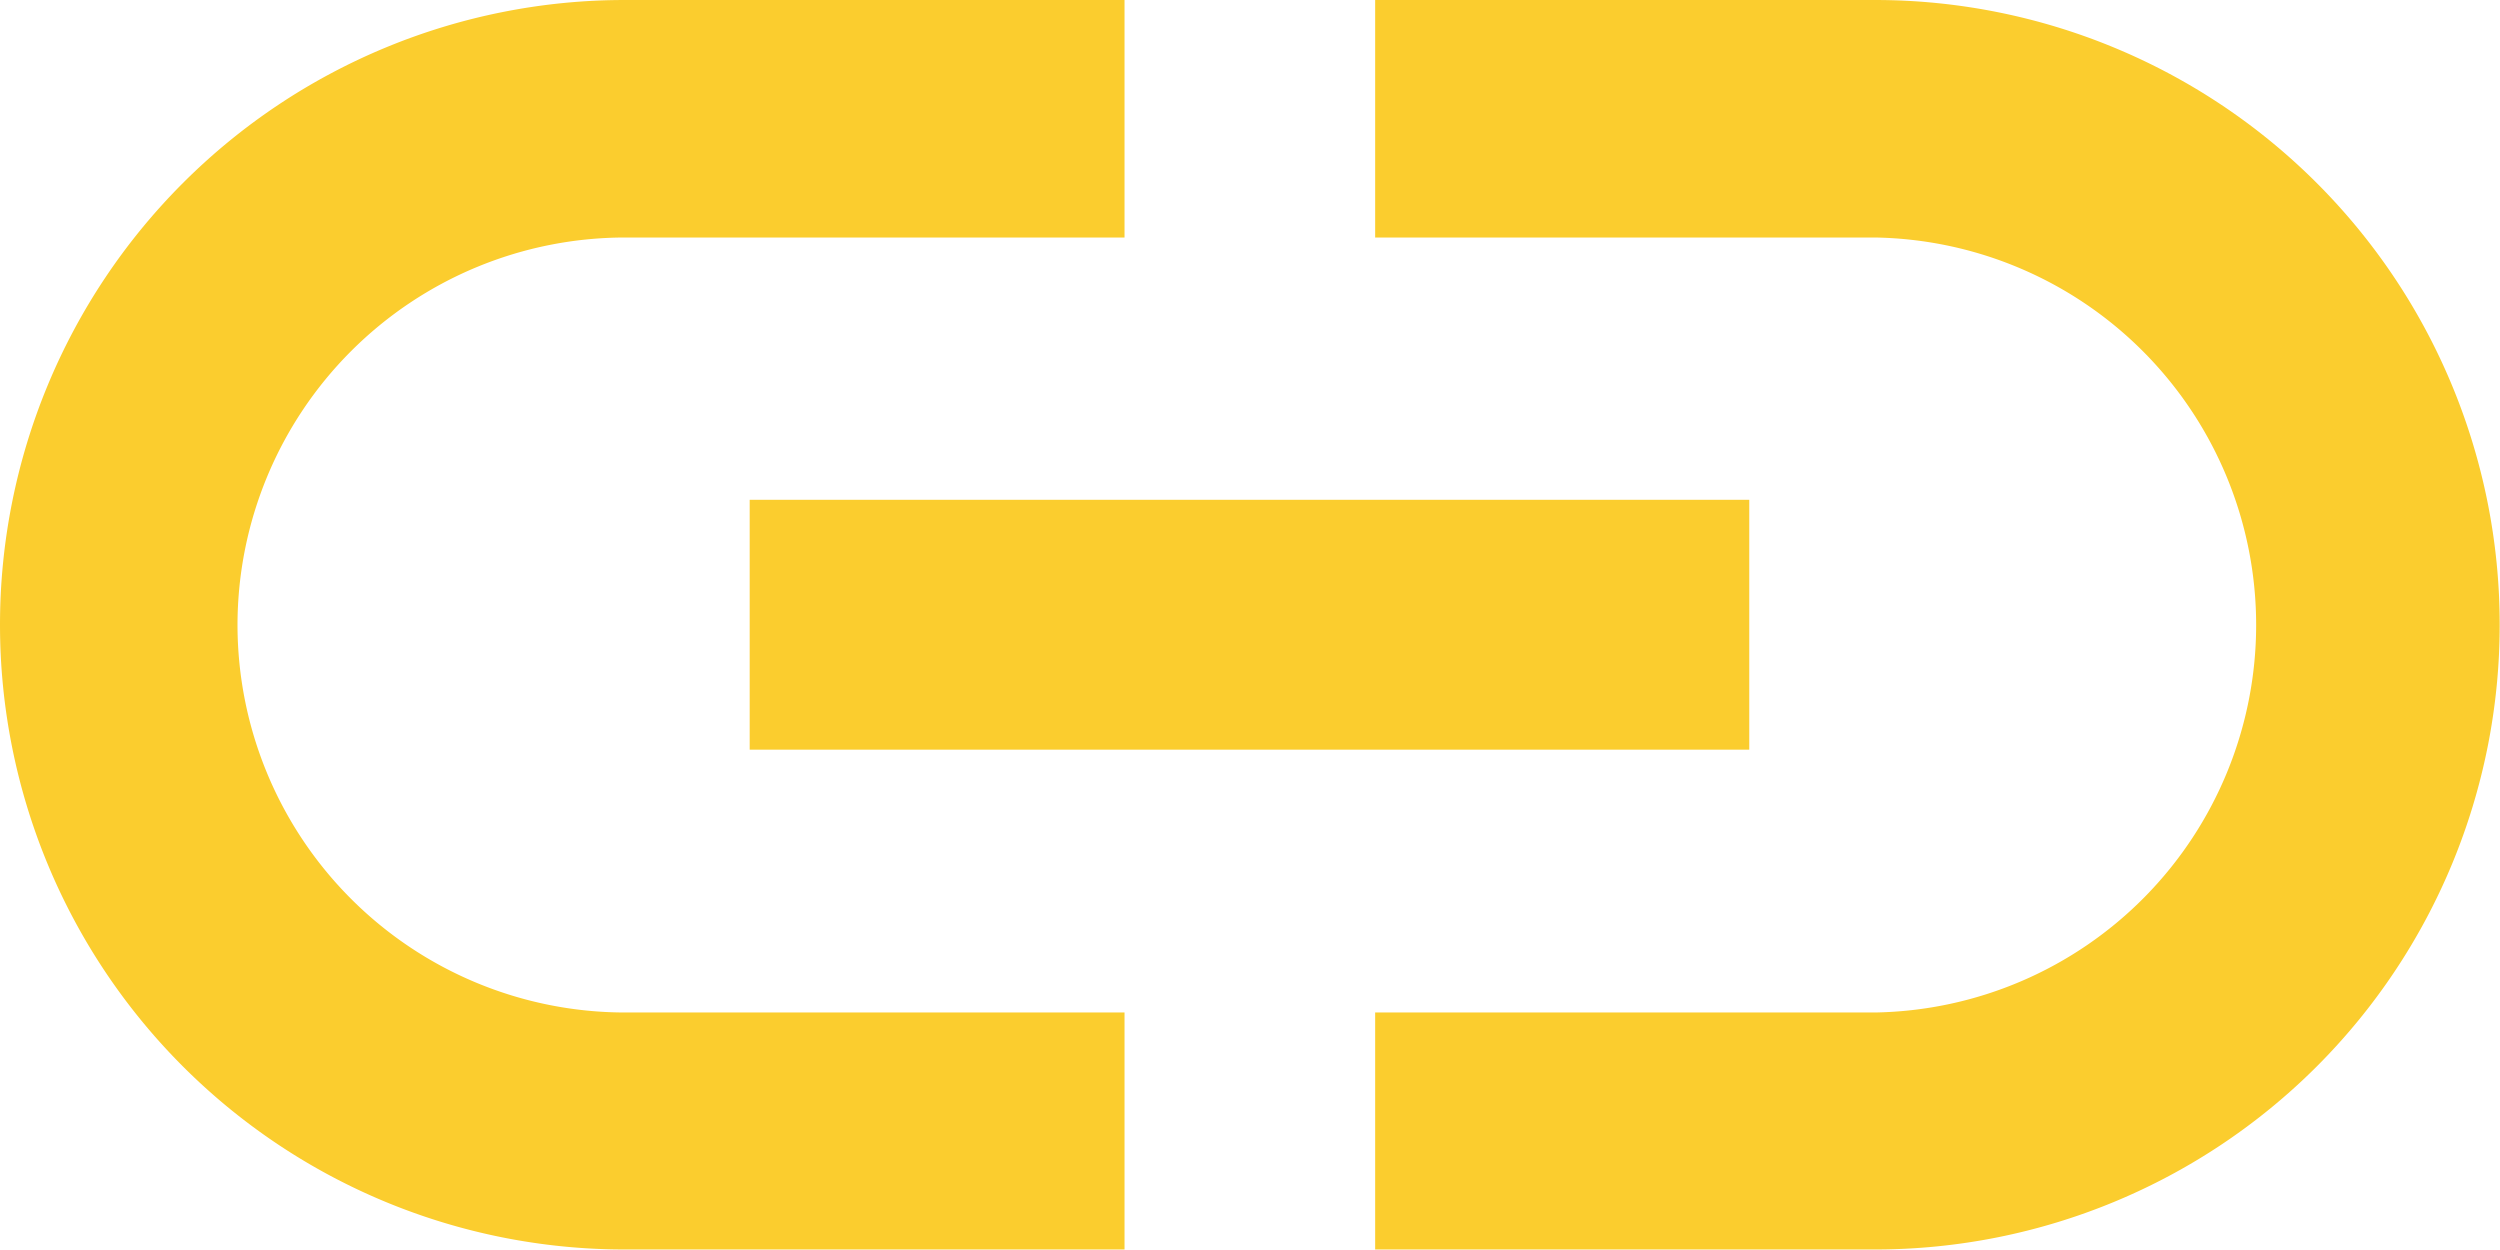 <svg xmlns="http://www.w3.org/2000/svg" width="24.01" height="12.005" viewBox="0 0 24.01 12.005">
  <path id="Path_48" data-name="Path 48" d="M4.281,13A3.725,3.725,0,0,1,8,9.281h4.8V7H8A6,6,0,1,0,8,19h4.8V16.724H8A3.725,3.725,0,0,1,4.281,13ZM9.2,14.2h9.6V11.8H9.2ZM20.007,7h-4.8V9.281h4.8a3.722,3.722,0,0,1,0,7.443h-4.8V19h4.8a6,6,0,0,0,0-12Z" transform="translate(-2 -7)" fill="#fbcd2e"/>
</svg>
